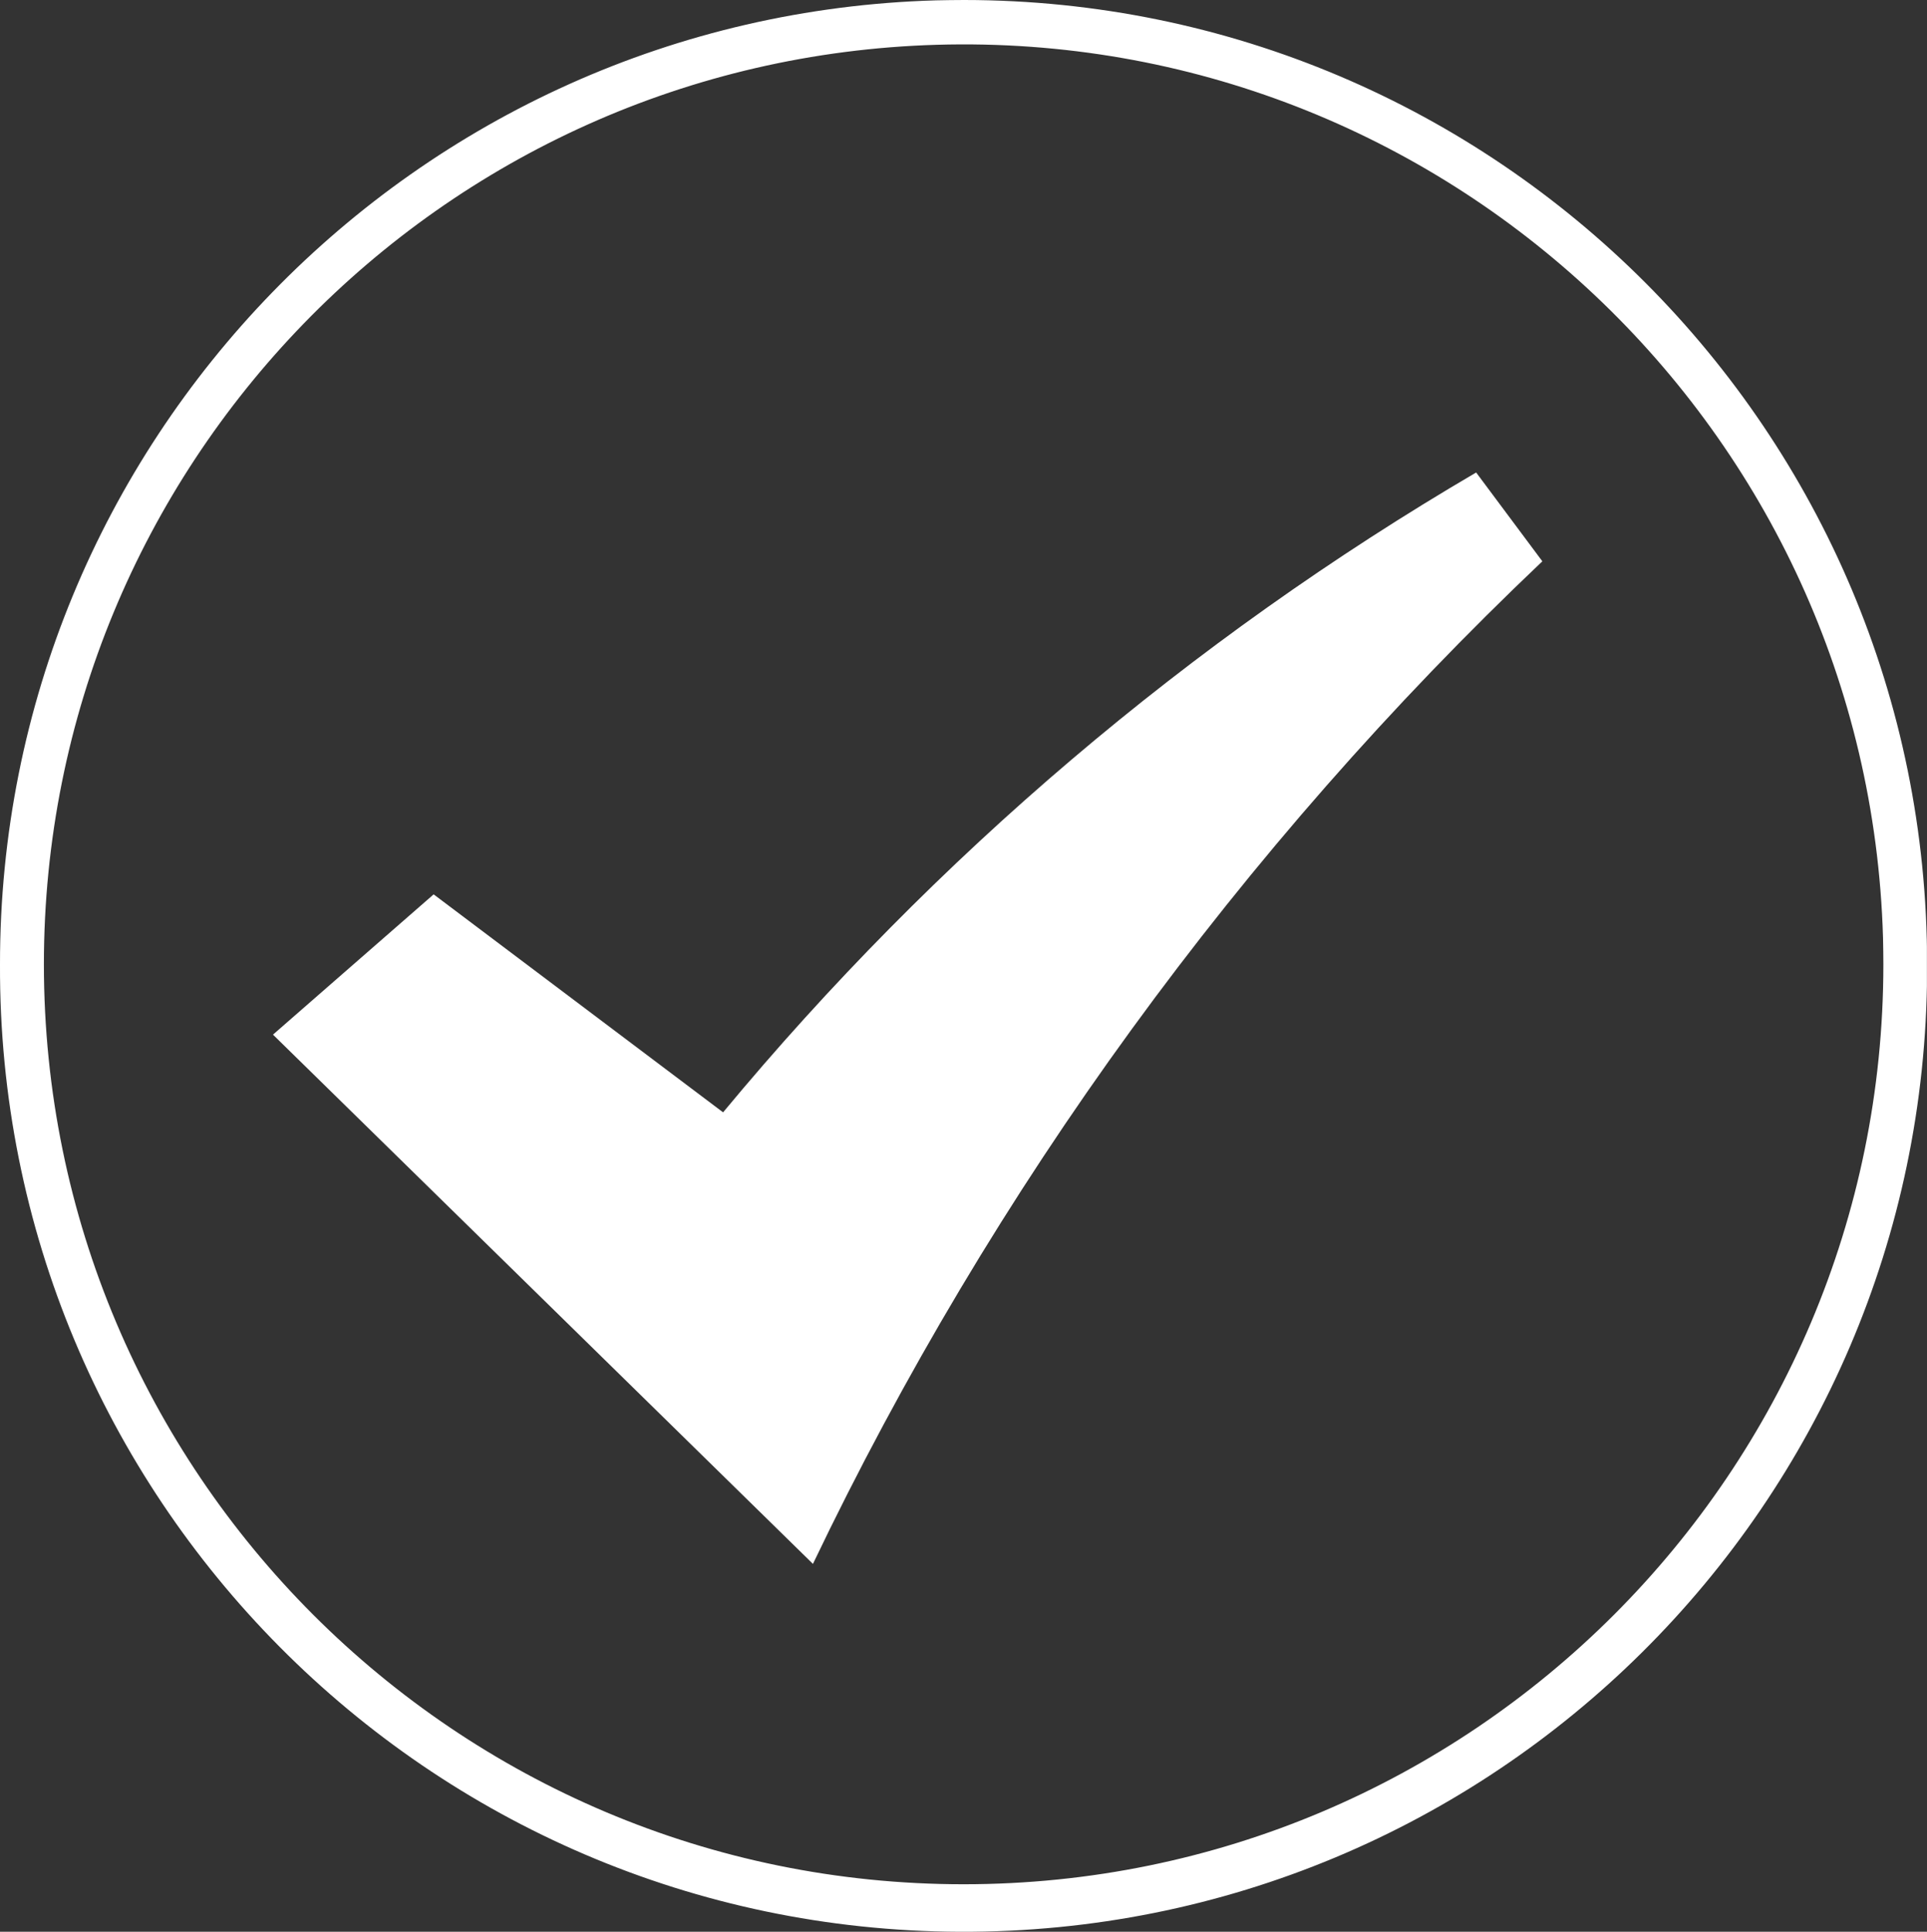 <?xml version="1.0" encoding="UTF-8" standalone="no"?><svg xmlns="http://www.w3.org/2000/svg" xmlns:xlink="http://www.w3.org/1999/xlink" fill="#000000" height="44" preserveAspectRatio="xMidYMid meet" version="1" viewBox="0.0 0.0 43.9 44.0" width="43.9" zoomAndPan="magnify"><rect x="0.0" y="0.0" width="43.9" height="44.0" fill="#333333" stroke="none"/><defs><clipPath id="a"><path d="M 0 0 L 43.898 0 L 43.898 44 L 0 44 Z M 0 0"/></clipPath></defs><g><g id="change1_2"><path d="M 35.137 12.785 L 33.629 10.762 C 27.105 14.582 21.301 19.516 16.473 25.336 L 9.879 20.371 L 6.219 23.566 L 18.52 35.621 C 22.617 27.059 28.25 19.32 35.137 12.785" fill="#ffffff"/></g><g clip-path="url(#a)" id="change1_1"><path d="M 21.34 1.02 C 32.906 0.684 42.559 9.785 42.898 21.352 C 42.902 21.559 42.906 21.762 42.906 21.965 C 42.906 33.535 33.523 42.918 21.953 42.918 C 10.379 42.918 1 33.535 1 21.965 C 1 10.633 10.012 1.352 21.34 1.02 Z M 21.324 0.008 C 9.445 0.348 -0.008 10.082 0 21.965 C -0.047 34.086 9.746 43.953 21.867 44 C 33.992 44.047 43.855 34.258 43.902 22.133 C 43.902 22.078 43.902 22.02 43.902 21.965 C 43.91 9.84 34.09 0.008 21.965 0 C 21.75 0 21.539 0.004 21.324 0.008" fill="#ffffff"/></g></g></svg>